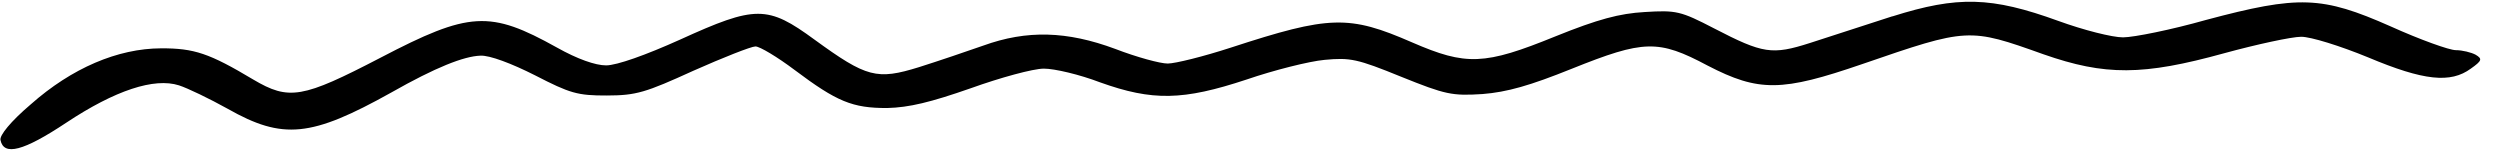 <svg width="124" height="8" viewBox="0 0 124 8" fill="none" xmlns="http://www.w3.org/2000/svg">
<path fill-rule="evenodd" clip-rule="evenodd" d="M93.859 0.809C92.482 1.25 90.626 1.852 89.778 2.131C87.898 2.733 87.447 2.666 85.027 1.412C83.354 0.545 83.142 0.5 81.575 0.597C80.329 0.669 79.269 0.948 77.148 1.804C73.624 3.239 72.723 3.265 70.041 2.103C66.906 0.736 65.951 0.762 61.049 2.362C59.698 2.802 58.291 3.151 57.92 3.152C57.549 3.154 56.381 2.836 55.316 2.426C52.927 1.539 50.936 1.477 48.764 2.264C47.97 2.542 46.54 3.029 45.584 3.33C43.491 3.98 42.984 3.844 40.406 1.97C38.068 0.256 37.481 0.258 33.722 1.969C32.028 2.732 30.595 3.241 30.065 3.243C29.535 3.245 28.632 2.926 27.62 2.356C24.297 0.508 23.29 0.557 18.867 2.866C15 4.876 14.337 4.995 12.558 3.943C10.379 2.642 9.633 2.392 7.99 2.397C5.842 2.404 3.562 3.375 1.527 5.175C0.525 6.027 -0.029 6.717 0.024 6.947C0.186 7.749 1.166 7.494 3.285 6.087C5.719 4.472 7.656 3.844 8.876 4.233C9.301 4.369 10.39 4.893 11.293 5.395C14.031 6.947 15.436 6.805 19.409 4.588C21.605 3.342 23.011 2.787 23.833 2.761C24.284 2.737 25.372 3.146 26.544 3.739C28.27 4.628 28.641 4.742 30.102 4.737C31.563 4.733 32.011 4.593 34.396 3.507C35.852 2.86 37.258 2.304 37.471 2.303C37.683 2.303 38.559 2.828 39.41 3.468C41.509 5.044 42.282 5.363 44.005 5.358C45.092 5.331 46.152 5.075 48.141 4.38C49.624 3.847 51.243 3.406 51.773 3.404C52.303 3.403 53.55 3.697 54.562 4.084C57.166 5.016 58.677 4.988 61.829 3.945C63.179 3.482 64.93 3.04 65.699 2.969C66.971 2.85 67.316 2.918 69.496 3.806C71.699 4.694 72.021 4.761 73.531 4.665C74.751 4.569 75.89 4.244 77.958 3.411C81.535 1.976 82.251 1.951 84.694 3.251C87.247 4.574 88.387 4.547 92.362 3.18C97.608 1.373 97.661 1.373 101.354 2.692C104.409 3.761 106.291 3.755 110.321 2.64C111.936 2.199 113.661 1.826 114.139 1.824C114.616 1.823 116.075 2.277 117.459 2.846C120.223 4.008 121.549 4.141 122.554 3.403C123.109 3.011 123.136 2.92 122.79 2.714C122.578 2.6 122.127 2.487 121.809 2.488C121.49 2.489 120.031 1.966 118.567 1.305C115.166 -0.199 114.026 -0.241 109.414 0.99C107.692 1.478 105.835 1.851 105.304 1.853C104.774 1.855 103.341 1.492 102.091 1.037C98.77 -0.168 97.1 -0.209 93.865 0.812L93.859 0.809Z" fill="black"/>
</svg>
